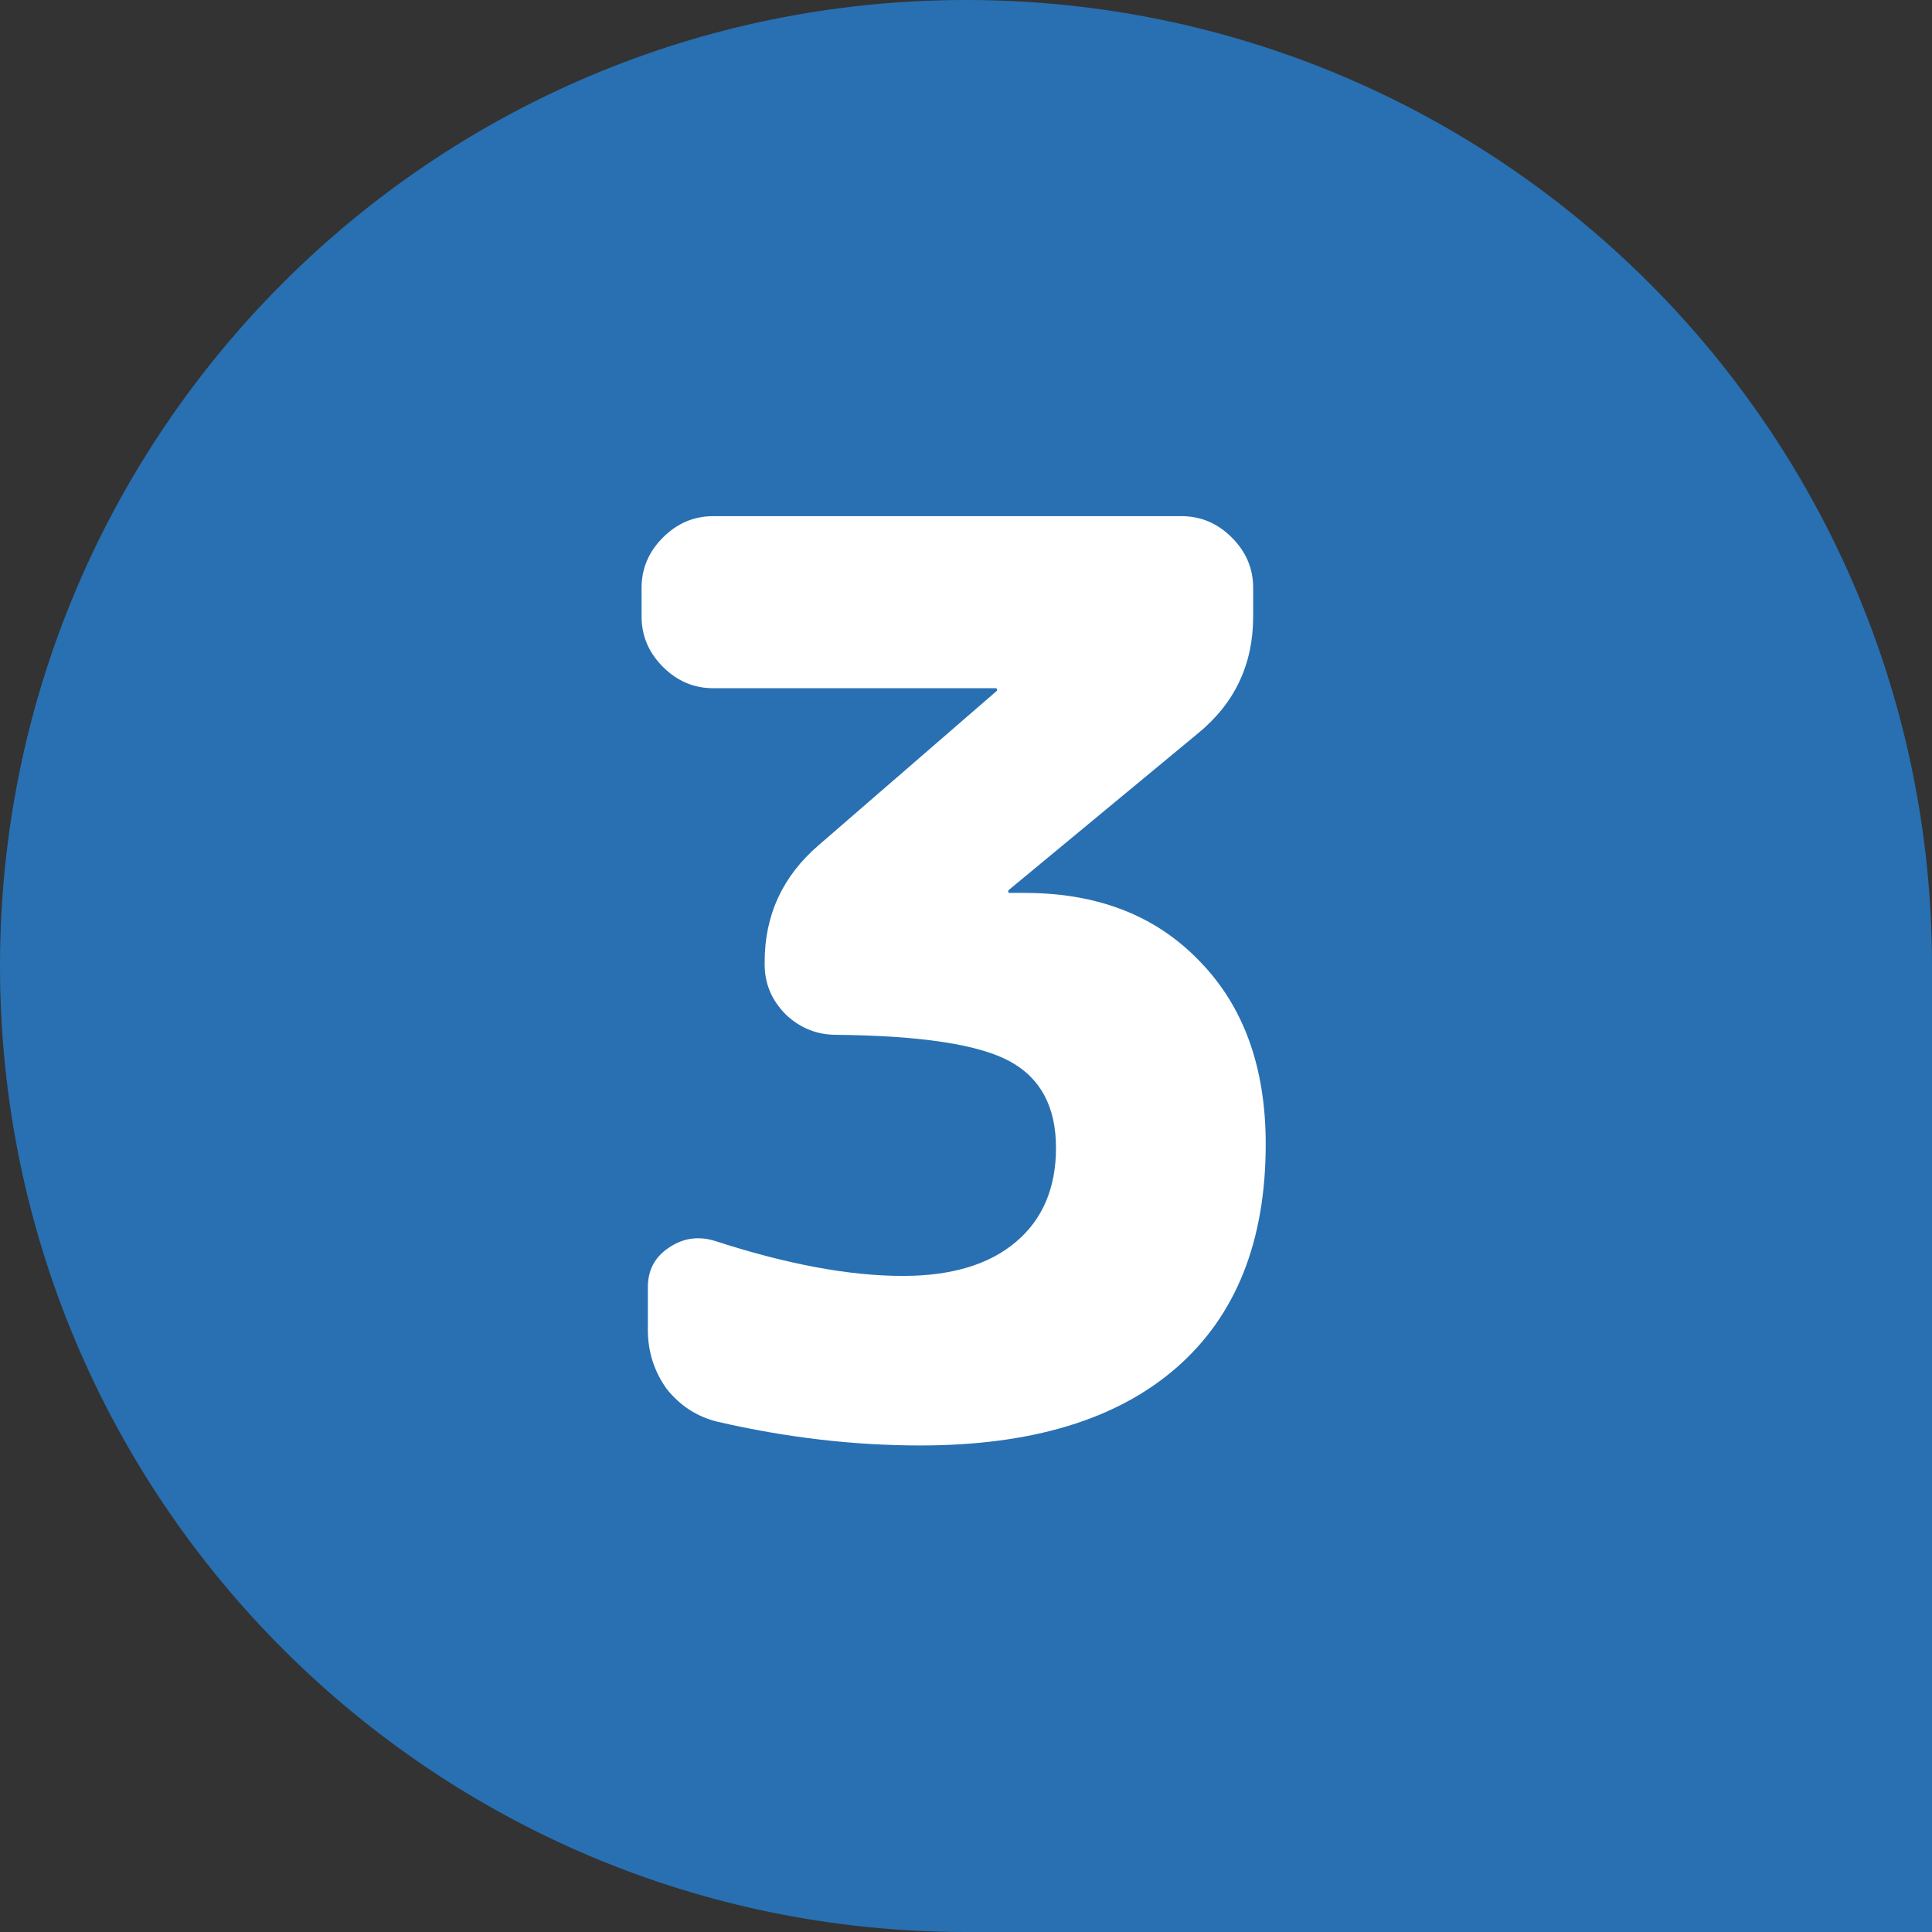 <svg width="60" height="60" viewBox="0 0 60 60" fill="none" xmlns="http://www.w3.org/2000/svg">
<rect x="0" y="0" width="60" height="60" fill="#333333" stroke="none"/>
<path d="M0 30C0 13.431 13.431 0 30 0C46.569 0 60 13.431 60 30V60H30C13.431 60 0 46.569 0 30Z" fill="#2870B2"/>
<path d="M22.148 21.373C21.55 21.373 21.03 21.152 20.588 20.71C20.146 20.268 19.925 19.748 19.925 19.15V18.253C19.925 17.655 20.146 17.135 20.588 16.693C21.03 16.251 21.55 16.03 22.148 16.03H36.695C37.293 16.03 37.813 16.251 38.255 16.693C38.697 17.135 38.918 17.655 38.918 18.253V19.15C38.918 20.632 38.346 21.841 37.202 22.777L31.313 27.652V27.691C31.313 27.717 31.326 27.73 31.352 27.73H31.82C34.082 27.73 35.889 28.432 37.241 29.836C38.619 31.24 39.308 33.138 39.308 35.53C39.308 38.546 38.385 40.86 36.539 42.472C34.693 44.084 32.041 44.89 28.583 44.89C26.503 44.89 24.397 44.643 22.265 44.149C21.641 43.993 21.121 43.655 20.705 43.135C20.315 42.589 20.12 41.978 20.12 41.302V39.976C20.12 39.456 20.328 39.053 20.744 38.767C21.186 38.455 21.667 38.377 22.187 38.533C24.423 39.261 26.373 39.625 28.037 39.625C29.545 39.625 30.715 39.274 31.547 38.572C32.379 37.87 32.795 36.895 32.795 35.647C32.795 34.373 32.314 33.476 31.352 32.956C30.39 32.436 28.596 32.163 25.97 32.137C25.372 32.137 24.852 31.929 24.41 31.513C23.968 31.071 23.747 30.551 23.747 29.953V29.875C23.747 28.419 24.306 27.21 25.424 26.248L30.962 21.451V21.412C30.962 21.386 30.949 21.373 30.923 21.373H22.148Z" fill="white"/>
</svg>
